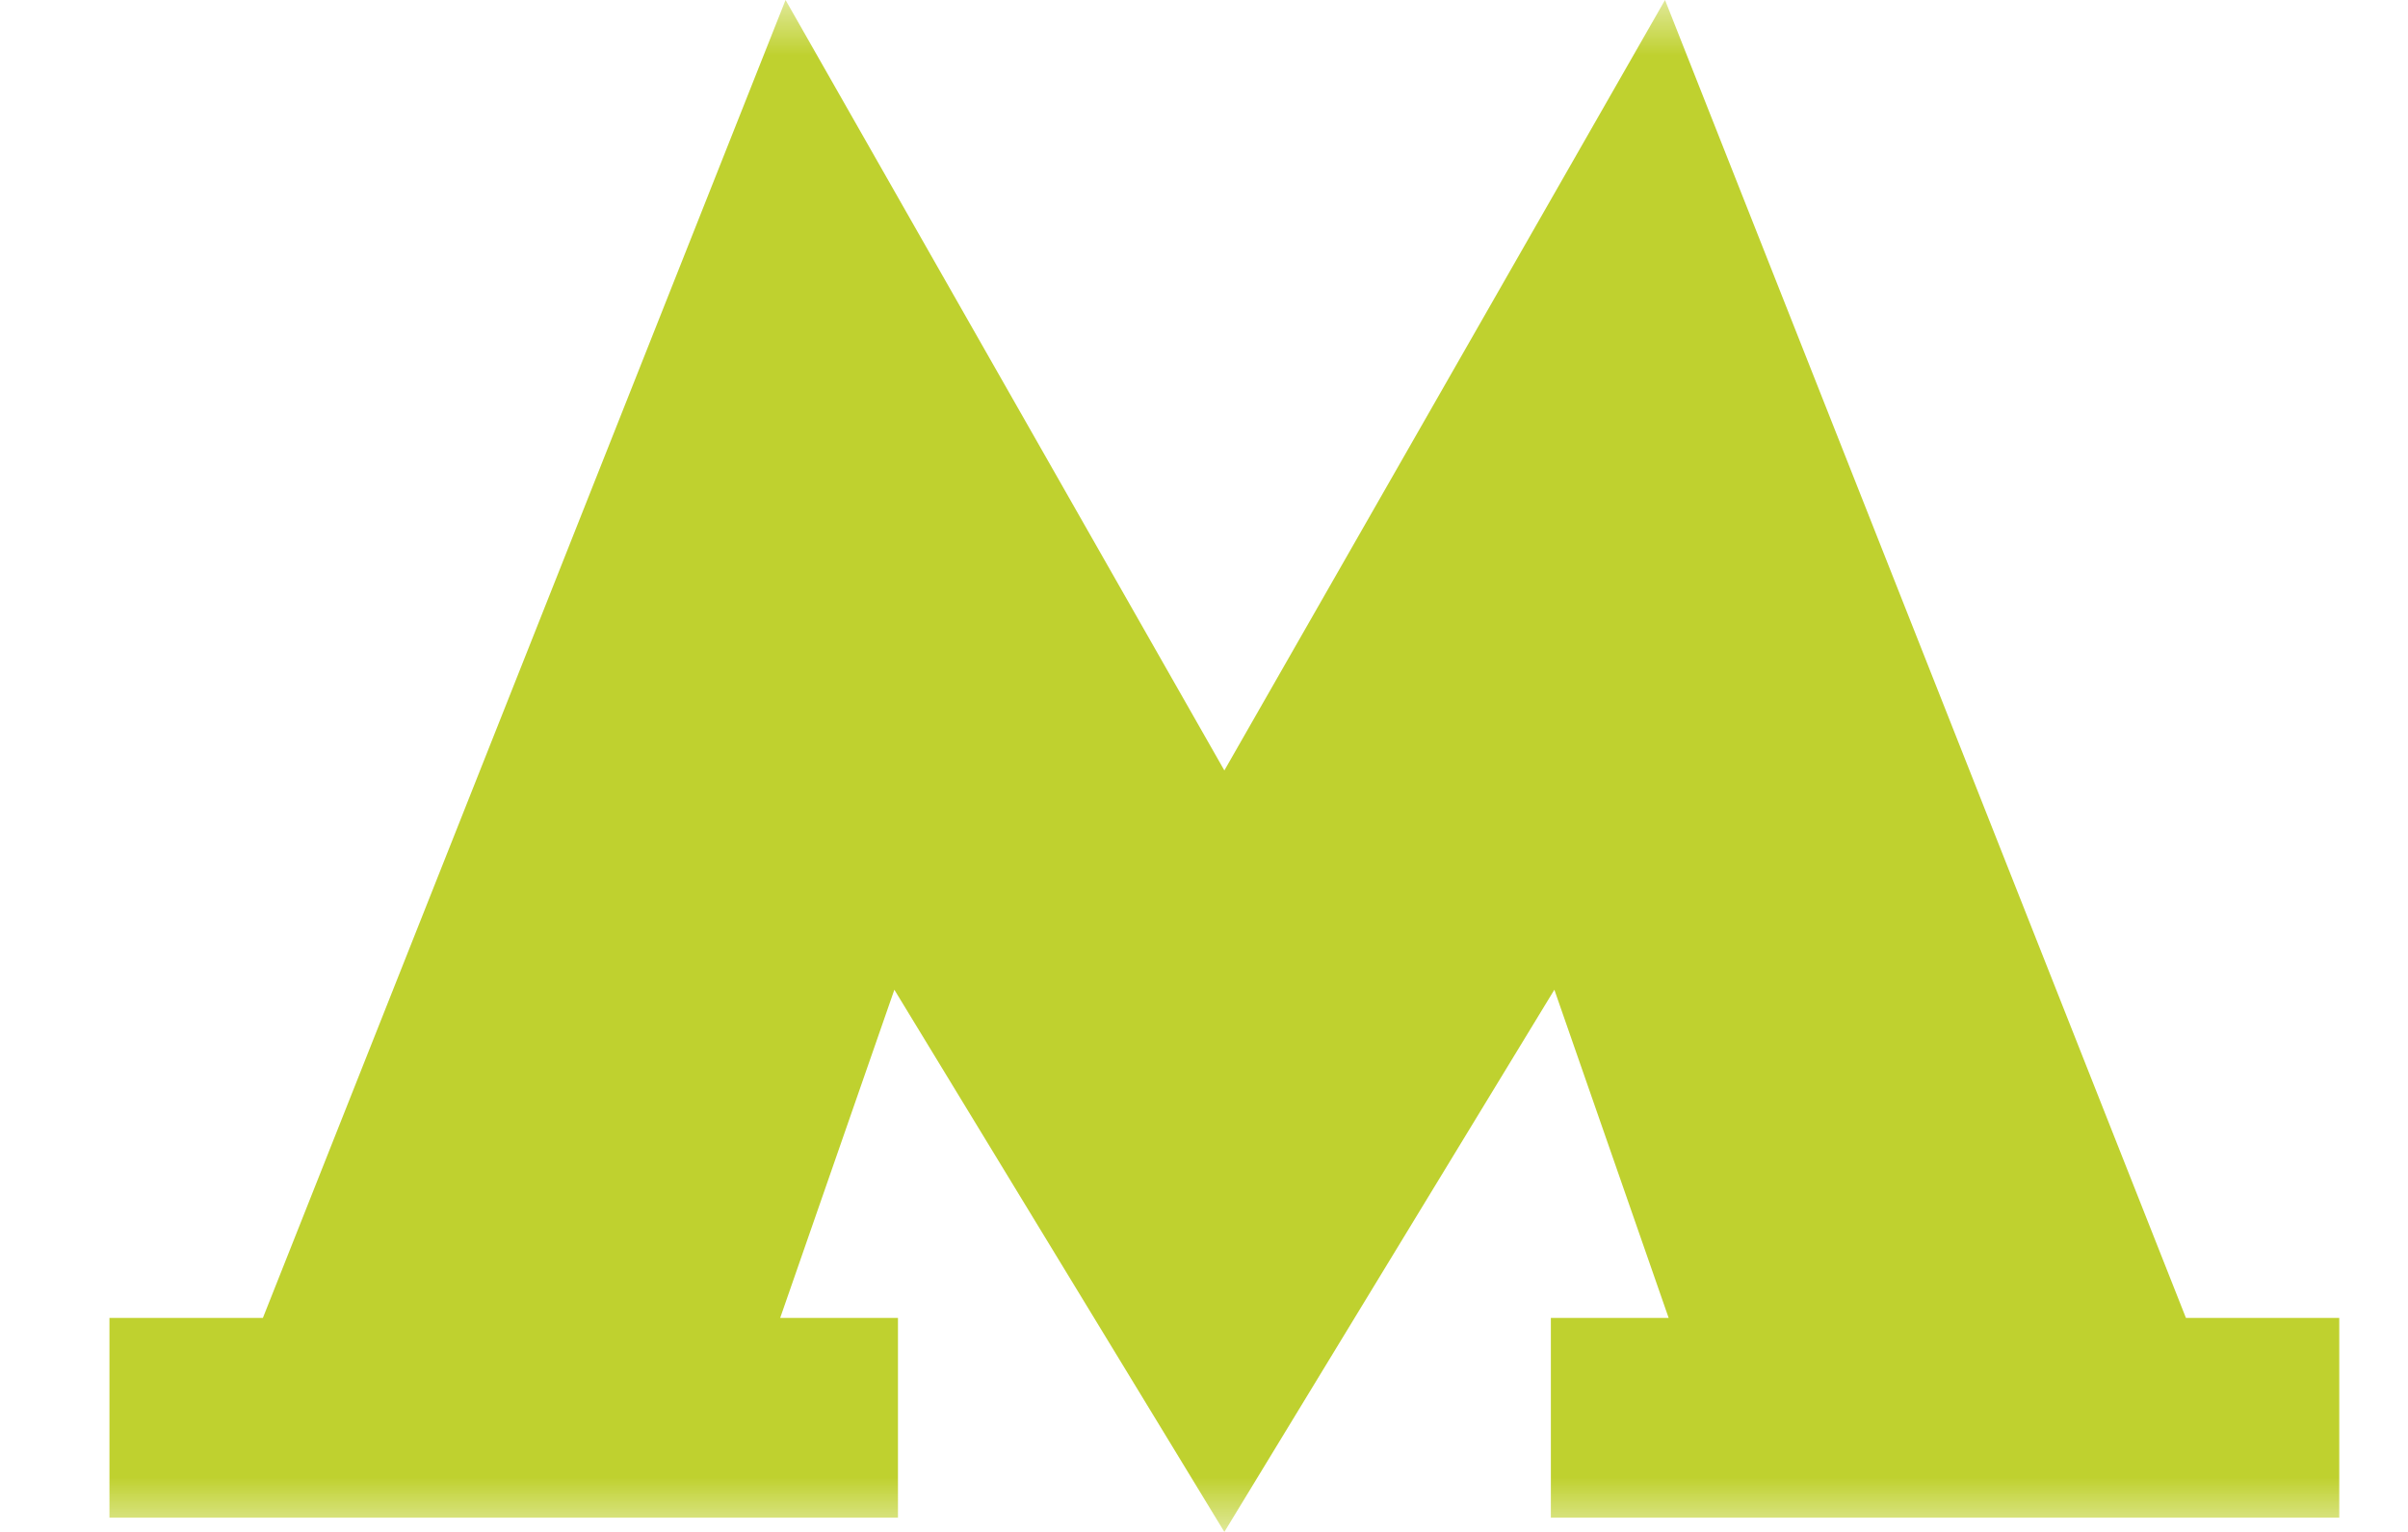 <?xml version="1.0" encoding="UTF-8"?> <svg xmlns="http://www.w3.org/2000/svg" width="22" height="14" viewBox="0 0 22 14" fill="none"><g clip-path="url(#clip0_673_12509)"><g clip-path="url(#clip1_673_12509)"><g clip-path="url(#clip2_673_12509)"><mask id="mask0_673_12509" style="mask-type:luminance" maskUnits="userSpaceOnUse" x="0" y="0" width="22" height="14"><path d="M22 0H0V14H22V0Z" fill="white"></path></mask><g mask="url(#mask0_673_12509)"><path d="M19.971 12.044L15.212 0L11.186 7.041L7.177 0L2.402 12.044H1V13.87H8.204V12.044H7.128L8.171 9.045L11.186 14L14.201 9.045L15.245 12.044H14.169V13.87H21.372V12.044H19.971Z" fill="#BFD12F"></path></g></g></g></g><defs><clipPath id="clip0_673_12509"><rect width="22" height="14" fill="white"></rect></clipPath><clipPath id="clip1_673_12509"><rect width="22" height="14" fill="white"></rect></clipPath><clipPath id="clip2_673_12509"><rect width="22" height="14" fill="white"></rect></clipPath></defs></svg> 